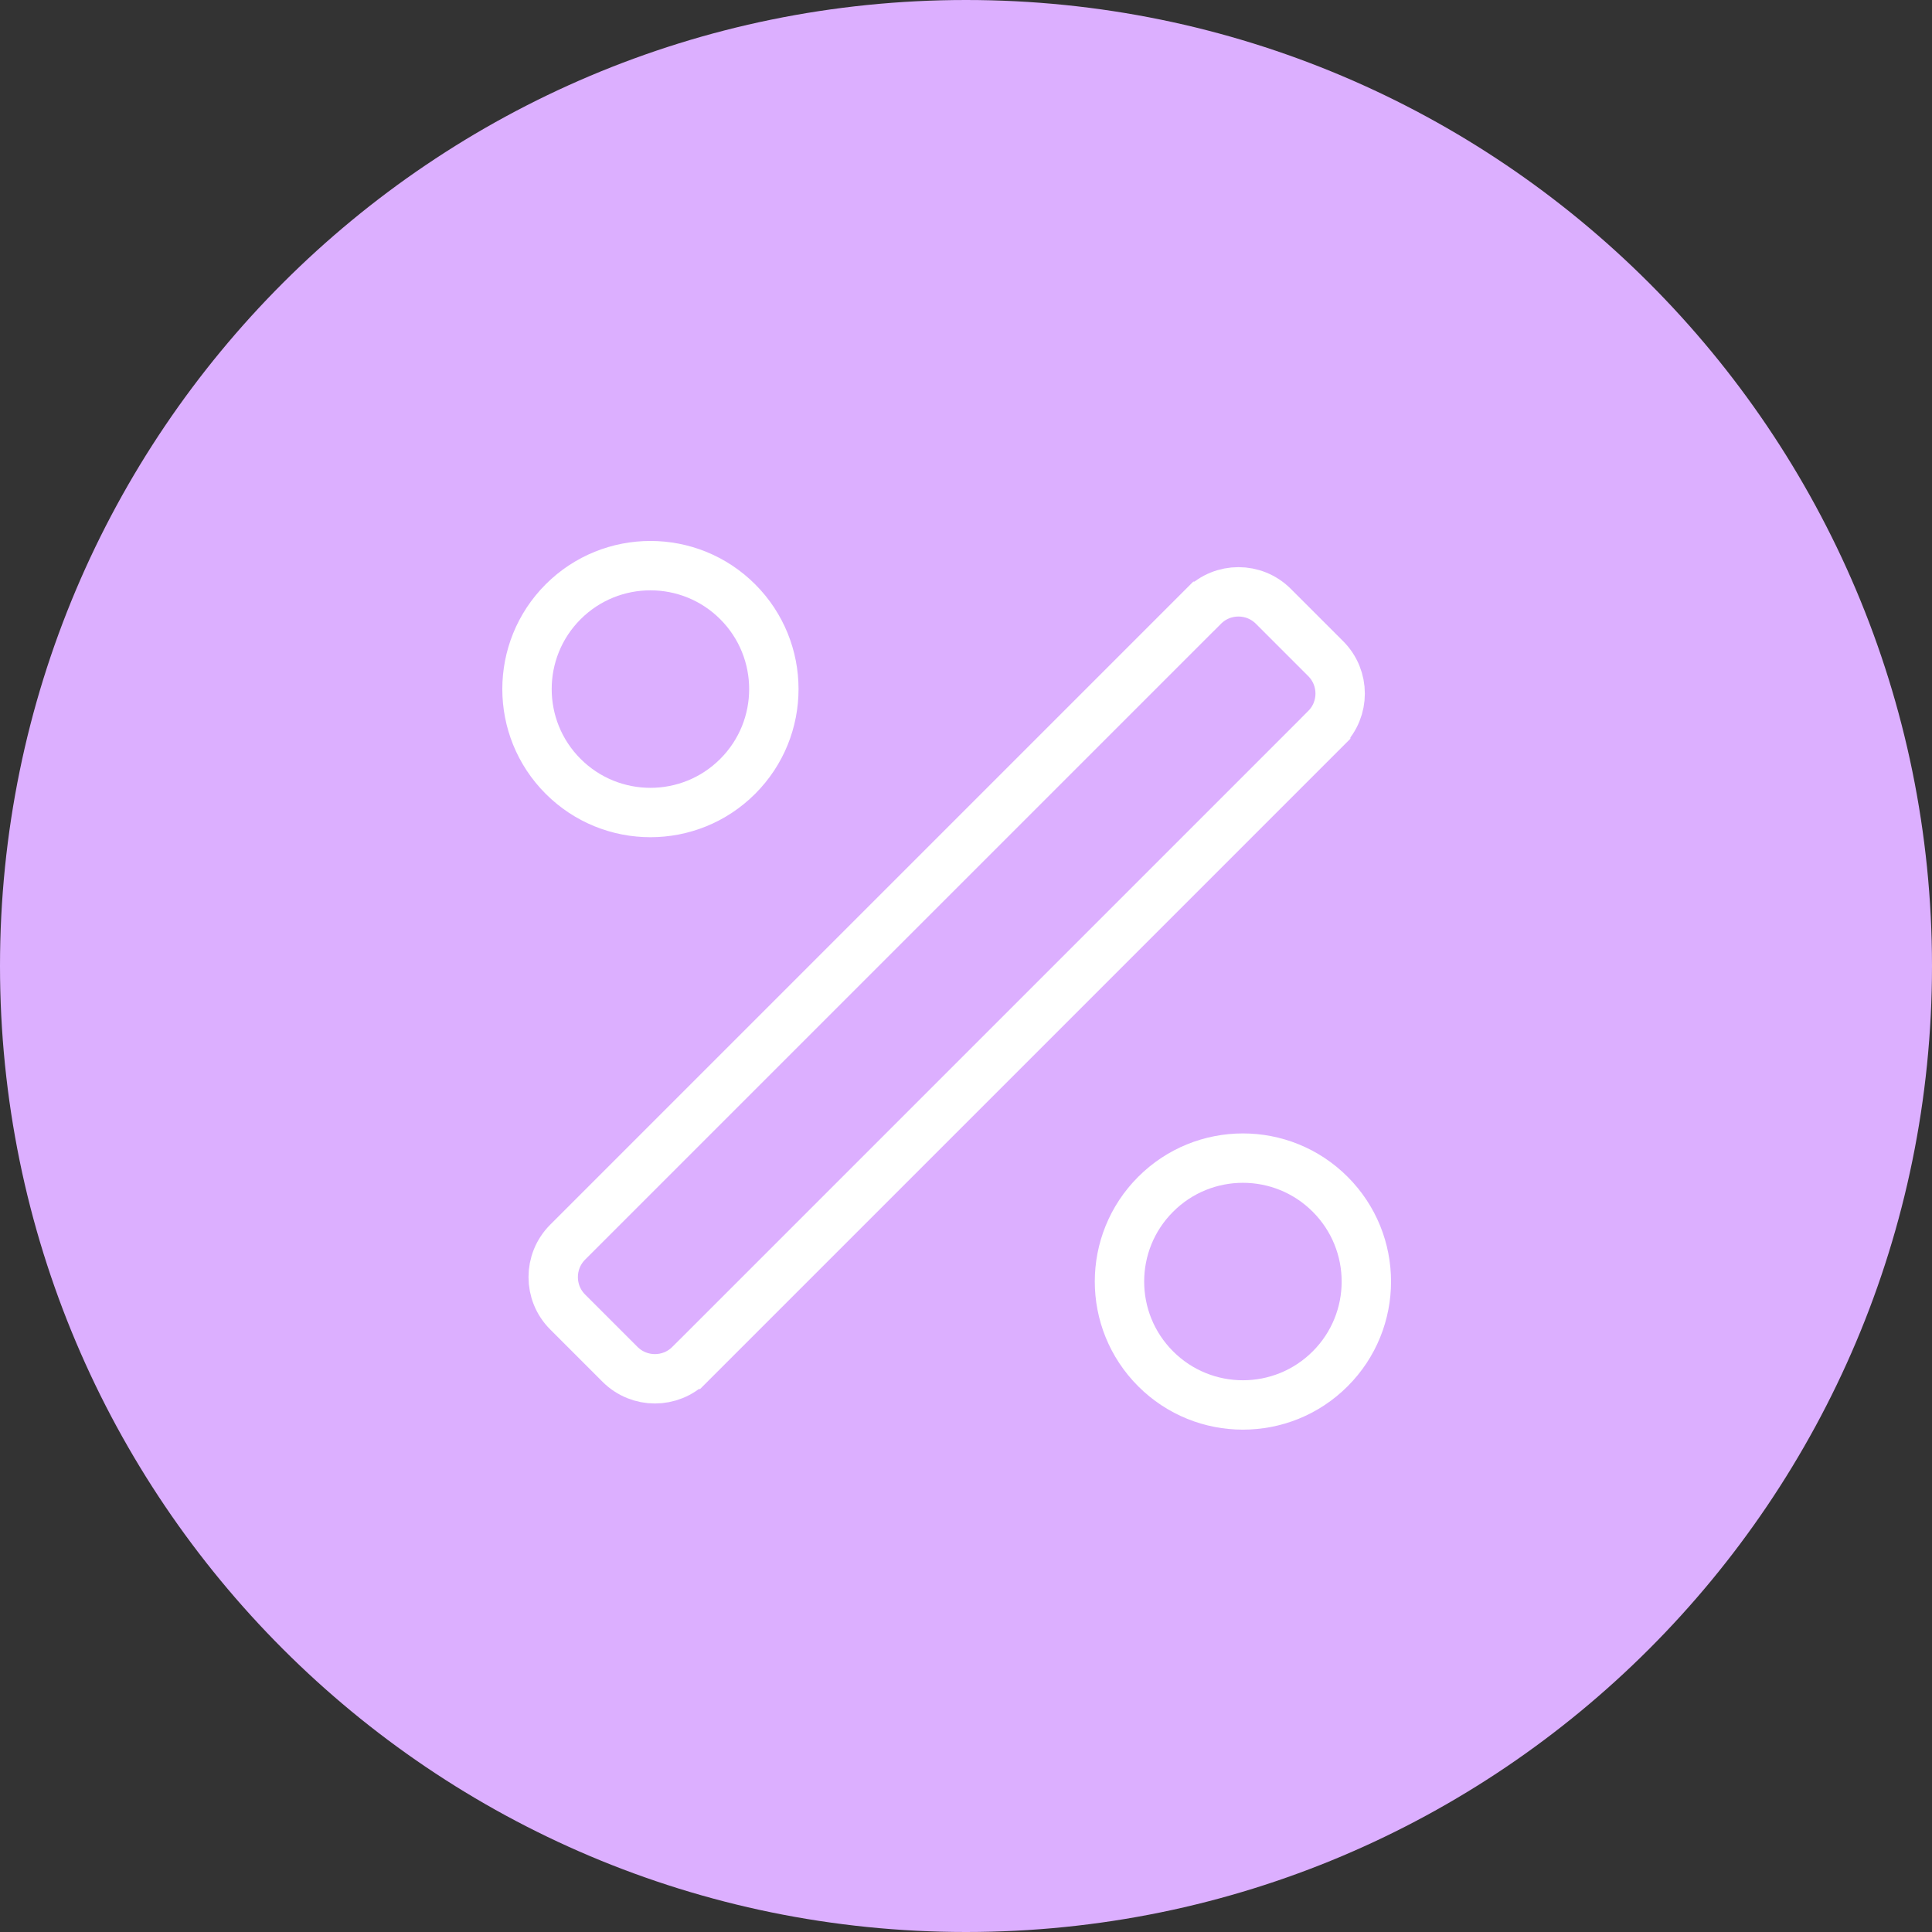 <?xml version="1.0" encoding="UTF-8"?> <svg xmlns="http://www.w3.org/2000/svg" width="50" height="50" viewBox="0 0 50 50" fill="none"><rect x="0" y="0" width="50" height="50" fill="#333333" stroke="none"/><g clip-path="url(#clip0_5015_1340)"><path d="M50 25C50 11.193 38.807 0 25 0C11.193 0 0 11.193 0 25C0 38.807 11.193 50 25 50C38.807 50 50 38.807 50 25Z" fill="#DCAFFF"></path><path d="M19.092 20.092L19.092 20.092C17.845 21.34 15.822 21.34 14.574 20.092C13.327 18.845 13.327 16.822 14.574 15.574C15.822 14.327 17.845 14.327 19.092 15.574C20.339 16.822 20.339 18.845 19.092 20.092ZM34.425 35.425L34.425 35.425C33.178 36.672 31.155 36.672 29.908 35.425C28.66 34.178 28.66 32.155 29.908 30.908C31.155 29.66 33.178 29.66 34.425 30.908C35.673 32.156 35.673 34.178 34.425 35.425ZM31.147 15.691L31.148 15.691C31.646 15.192 32.455 15.192 32.954 15.691L34.309 17.046C34.808 17.545 34.808 18.354 34.309 18.852L34.309 18.853L17.853 35.309L17.852 35.309C17.354 35.808 16.545 35.808 16.046 35.309L14.691 33.954L14.691 33.954C14.192 33.456 14.192 32.647 14.691 32.147L31.147 15.691Z" stroke="white" stroke-width="1.278"></path></g><defs><clipPath id="clip0_5015_1340"><rect width="50" height="50" fill="white"></rect></clipPath></defs></svg> 